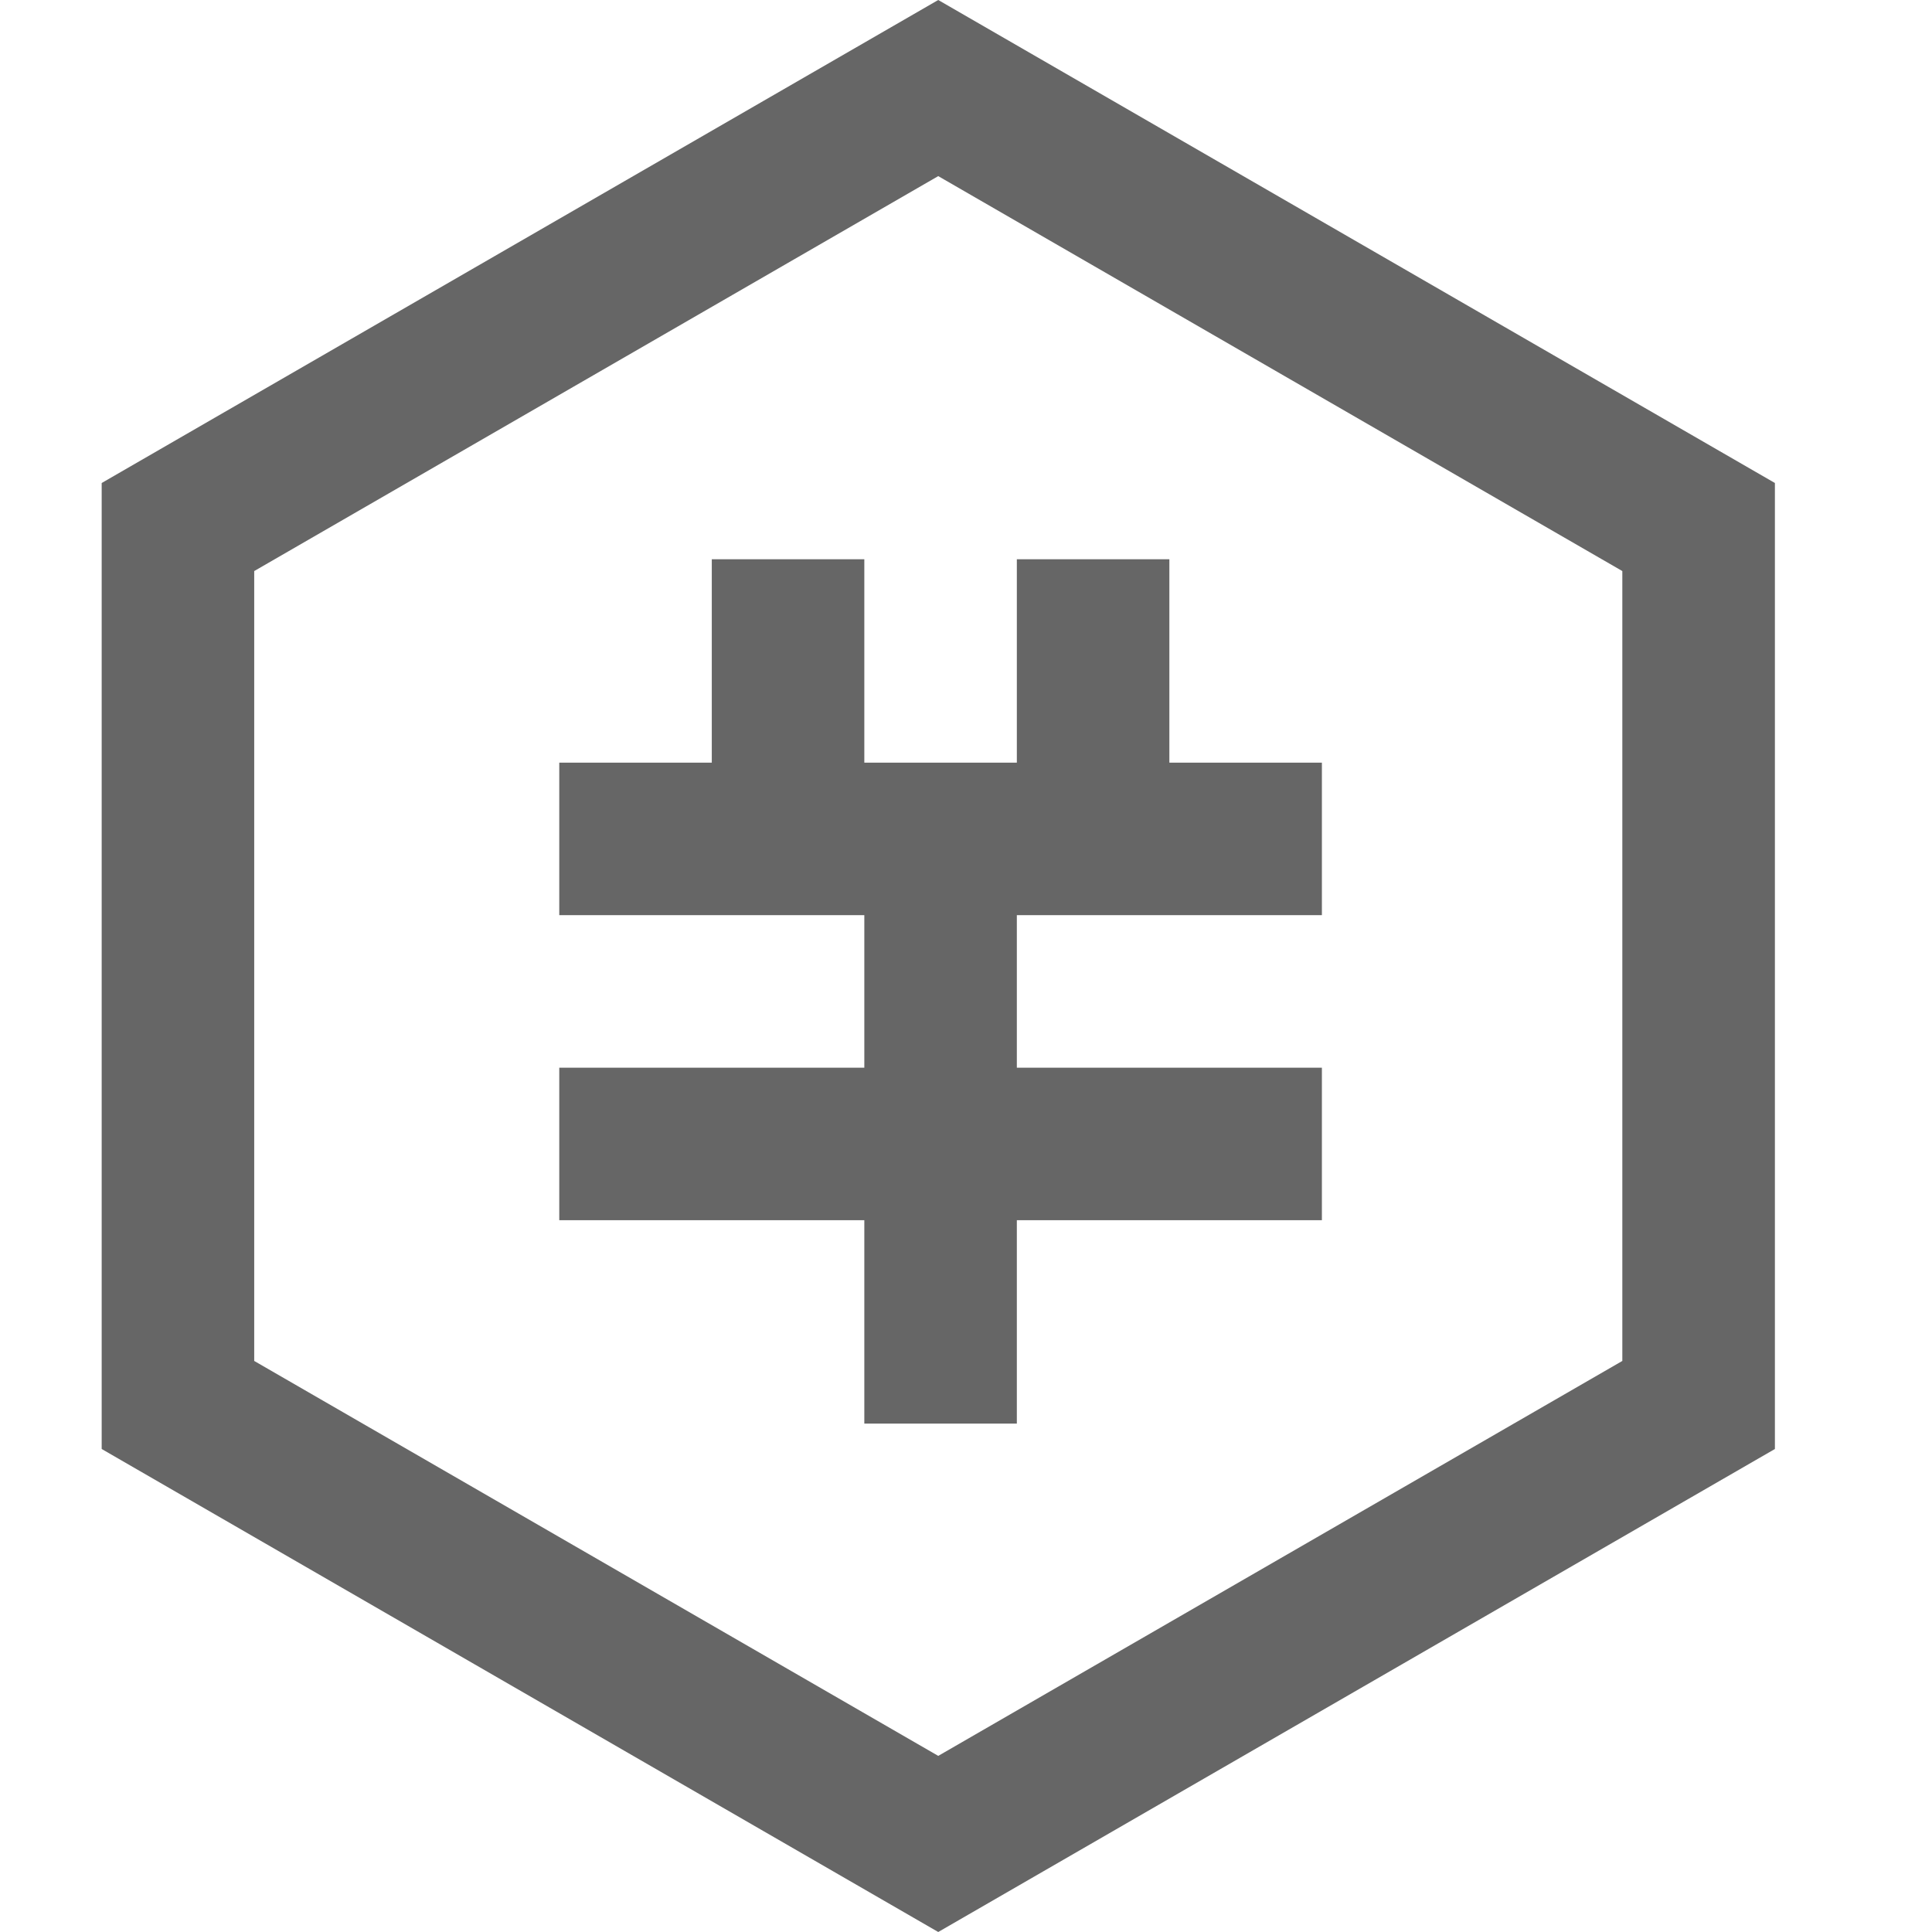 <?xml version="1.0" standalone="no"?><!DOCTYPE svg PUBLIC "-//W3C//DTD SVG 1.1//EN" "http://www.w3.org/Graphics/SVG/1.1/DTD/svg11.dtd"><svg t="1758852437201" class="icon" viewBox="0 0 1024 1024" version="1.1" xmlns="http://www.w3.org/2000/svg" p-id="4543" xmlns:xlink="http://www.w3.org/1999/xlink" width="200" height="200"><path d="M619.789 404.211h80.842v80.842h-161.684v80.842h161.684v80.842h-161.684v107.789h-80.842v-107.789h-161.684v-80.842h161.684v-80.842h-161.684v-80.842h80.842v-107.789h80.842v107.789h80.842v-107.789h80.842v107.789zM497.287 93.346L134.737 302.673v418.654l362.55 209.327 362.577-209.327V302.673L497.287 93.346z m0-93.346L940.733 256v512L497.287 1024 53.895 768v-512L497.287 0z" fill="#666666" p-id="4544"></path></svg>
